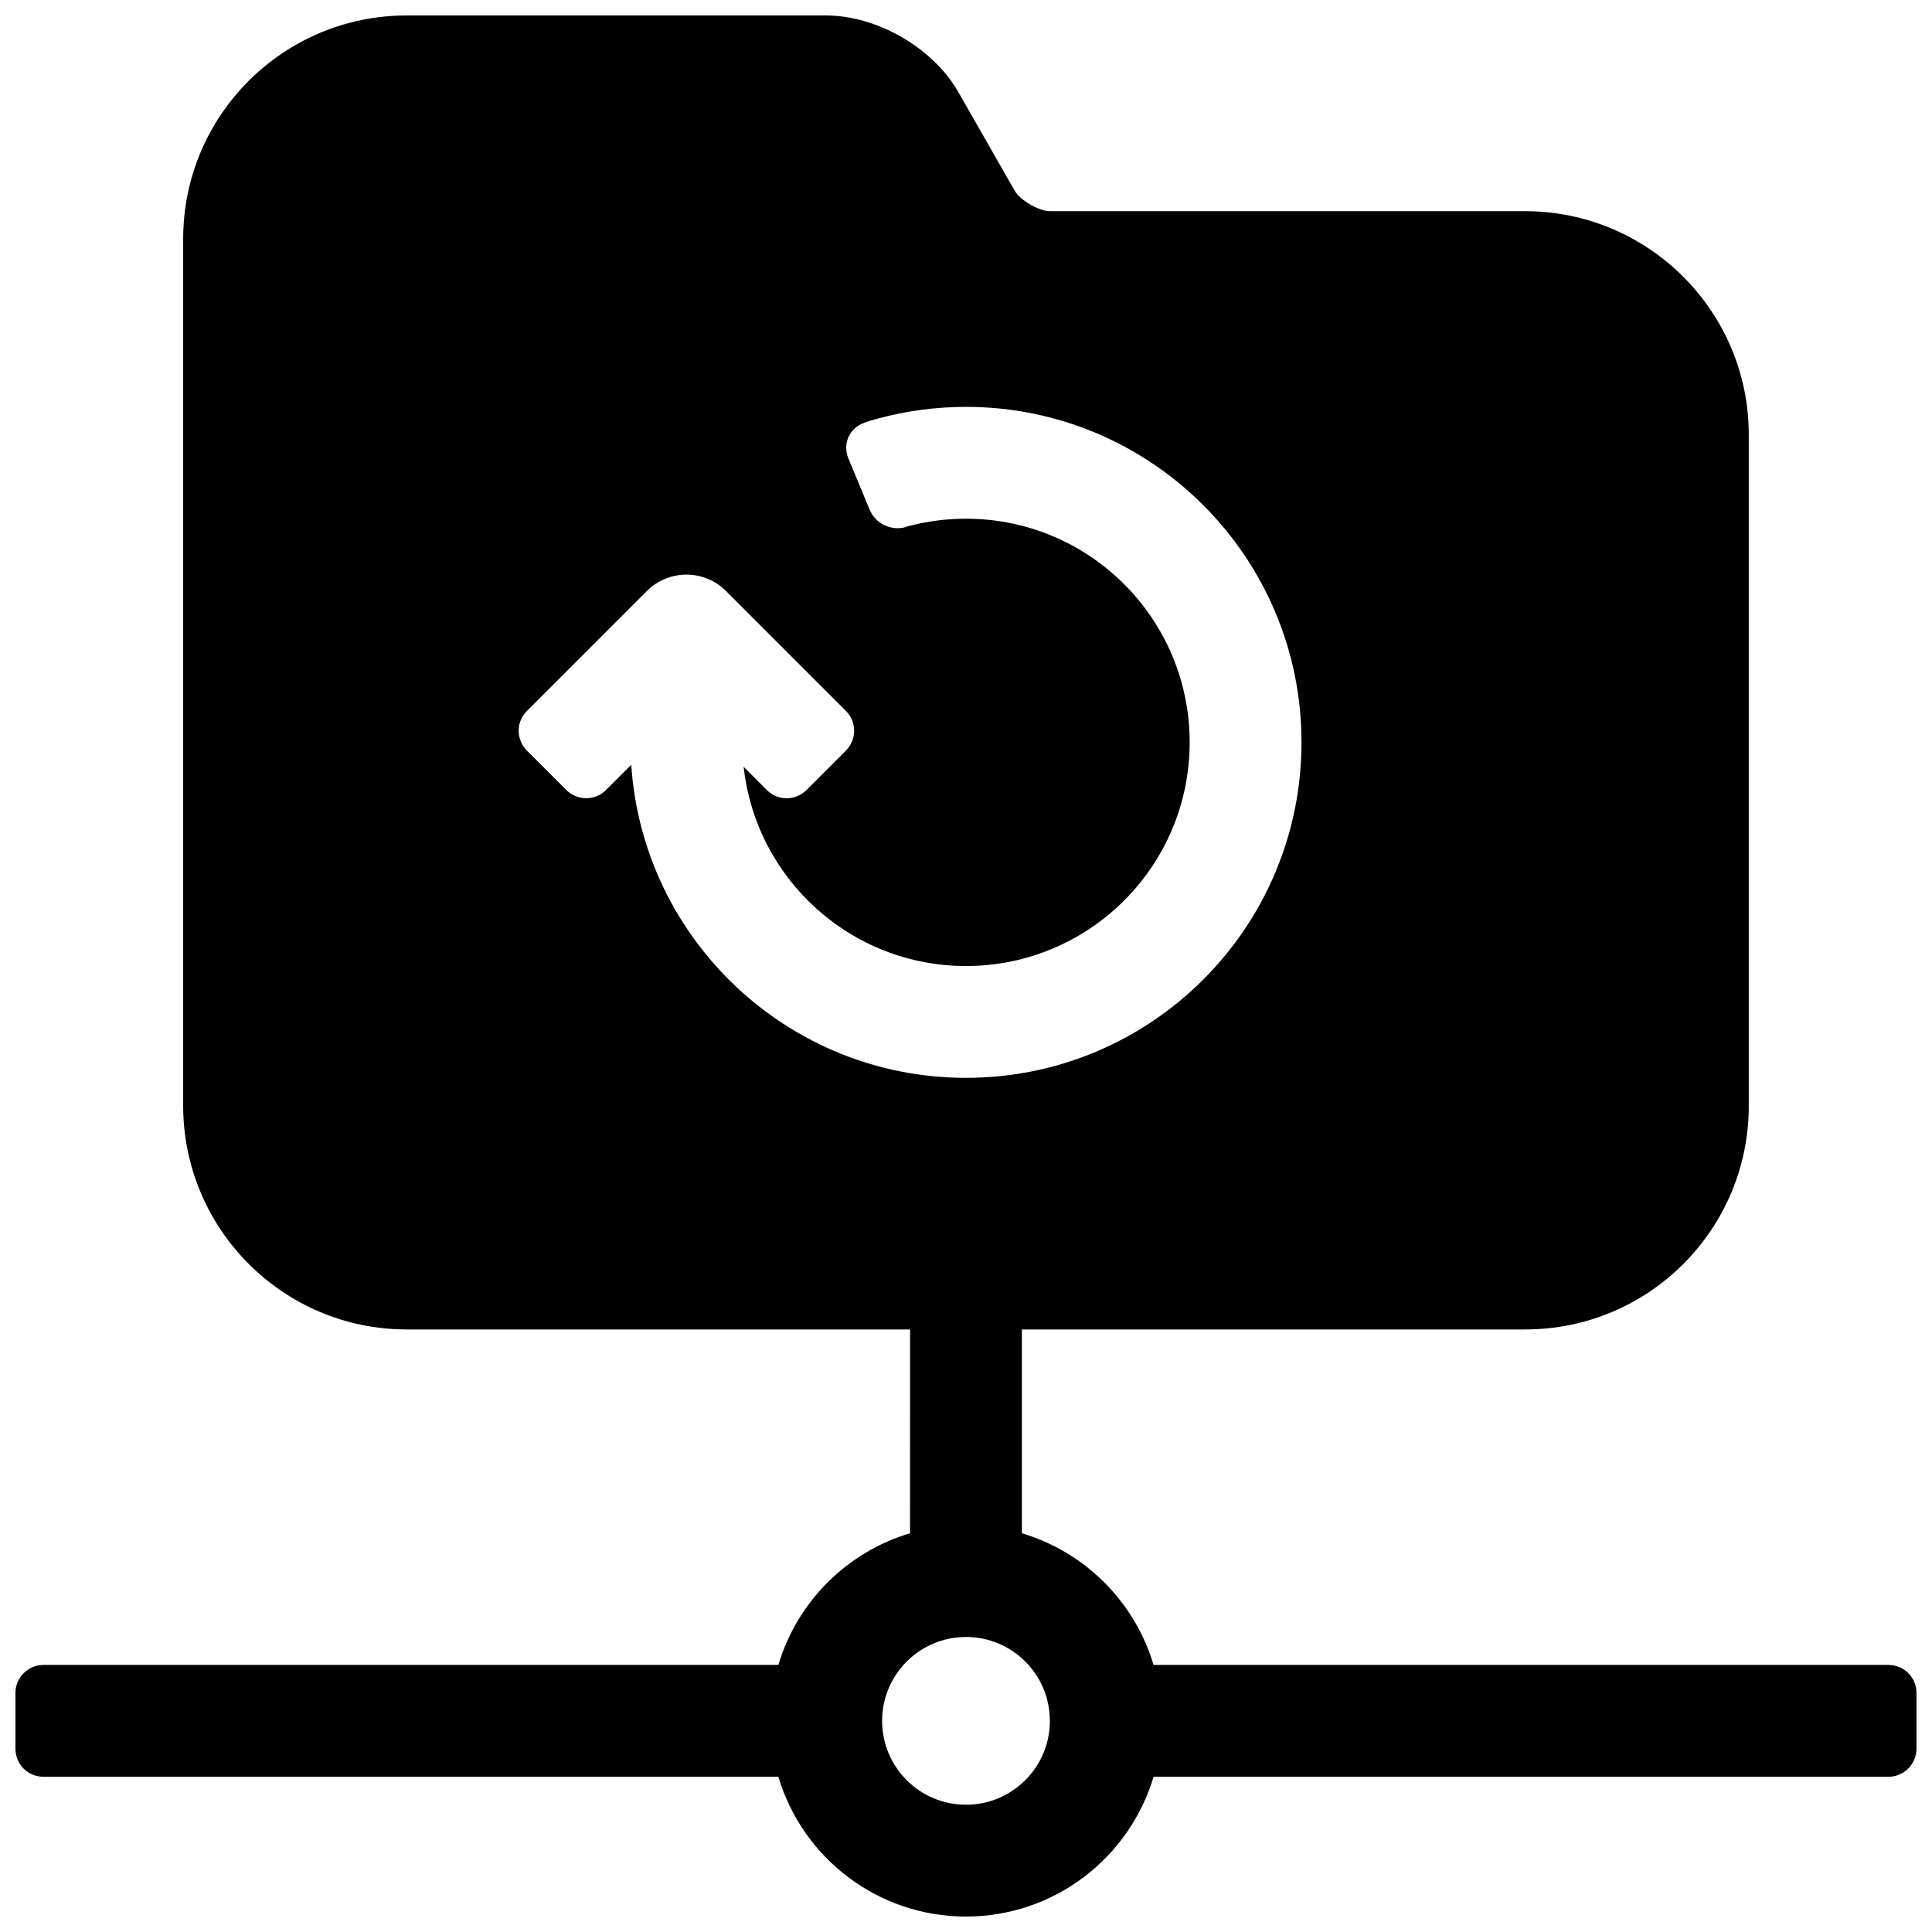 <?xml version="1.0" encoding="UTF-8"?>
<!-- Uploaded to: SVG Repo, www.svgrepo.com, Generator: SVG Repo Mixer Tools -->
<svg width="800px" height="800px" version="1.1" viewBox="144 144 512 512" xmlns="http://www.w3.org/2000/svg">
 <defs>
  <clipPath id="a">
   <path d="m148.09 148.09h503.81v503.81h-503.81z"/>
  </clipPath>
 </defs>
 <g clip-path="url(#a)">
  <path d="m385.18 496.32h-133.38c-32.727 0-59.258-26.578-59.258-59.328v-229.67c0-32.707 26.516-59.223 59.23-59.223h111.14c13.508 0 28.359 8.586 35.047 20.285l14.984 26.223c1.395 2.441 6.418 5.356 9.211 5.356h125.97c32.738 0 59.32 26.551 59.32 59.234v177.85c0 32.75-26.488 59.273-59.258 59.273h-133.38v54.008c16.727 4.981 29.918 18.172 34.898 34.898h194.75c4.106 0 7.434 3.285 7.434 7.477v14.68c0 4.133-3.34 7.481-7.434 7.481h-194.75c-6.379 21.422-26.223 37.043-49.715 37.043-23.496 0-43.34-15.621-49.715-37.043h-194.75c-4.109 0-7.438-3.285-7.438-7.481v-14.68c0-4.129 3.34-7.477 7.438-7.477h194.75c4.977-16.727 18.168-29.918 34.895-34.898zm14.82 125.95c12.273 0 22.227-9.949 22.227-22.227 0-12.273-9.953-22.227-22.227-22.227-12.277 0-22.227 9.953-22.227 22.227 0 12.277 9.949 22.227 22.227 22.227zm-58.922-275.05 6.148 6.148c2.898 2.898 7.57 2.926 10.539-0.039l10.379-10.379c2.918-2.918 2.969-7.606 0.059-10.516l-31.816-31.816c-5.785-5.785-15.168-5.785-20.957 0l-31.812 31.816c-2.891 2.887-2.91 7.551 0.059 10.516l10.379 10.379c2.918 2.922 7.644 2.934 10.535 0.039l6.695-6.695c3.059 46.332 41.609 82.965 88.715 82.965 49.102 0 88.906-39.805 88.906-88.906 0-49.102-39.805-88.906-88.906-88.906-7.938 0-15.738 1.043-23.25 3.074-3.672 0.992-3.789 1.176-3.789 1.176-3.867 1.383-5.738 5.535-4.133 9.41l5.621 13.559c1.582 3.816 5.934 5.824 9.863 4.551 0 0-0.941 0.133 2.203-0.598 4.375-1.016 8.887-1.535 13.484-1.535 32.734 0 59.27 26.535 59.27 59.27 0 32.734-26.535 59.273-59.27 59.273-30.543 0-55.691-23.102-58.922-52.785z" fill-rule="evenodd"/>
 </g>
</svg>